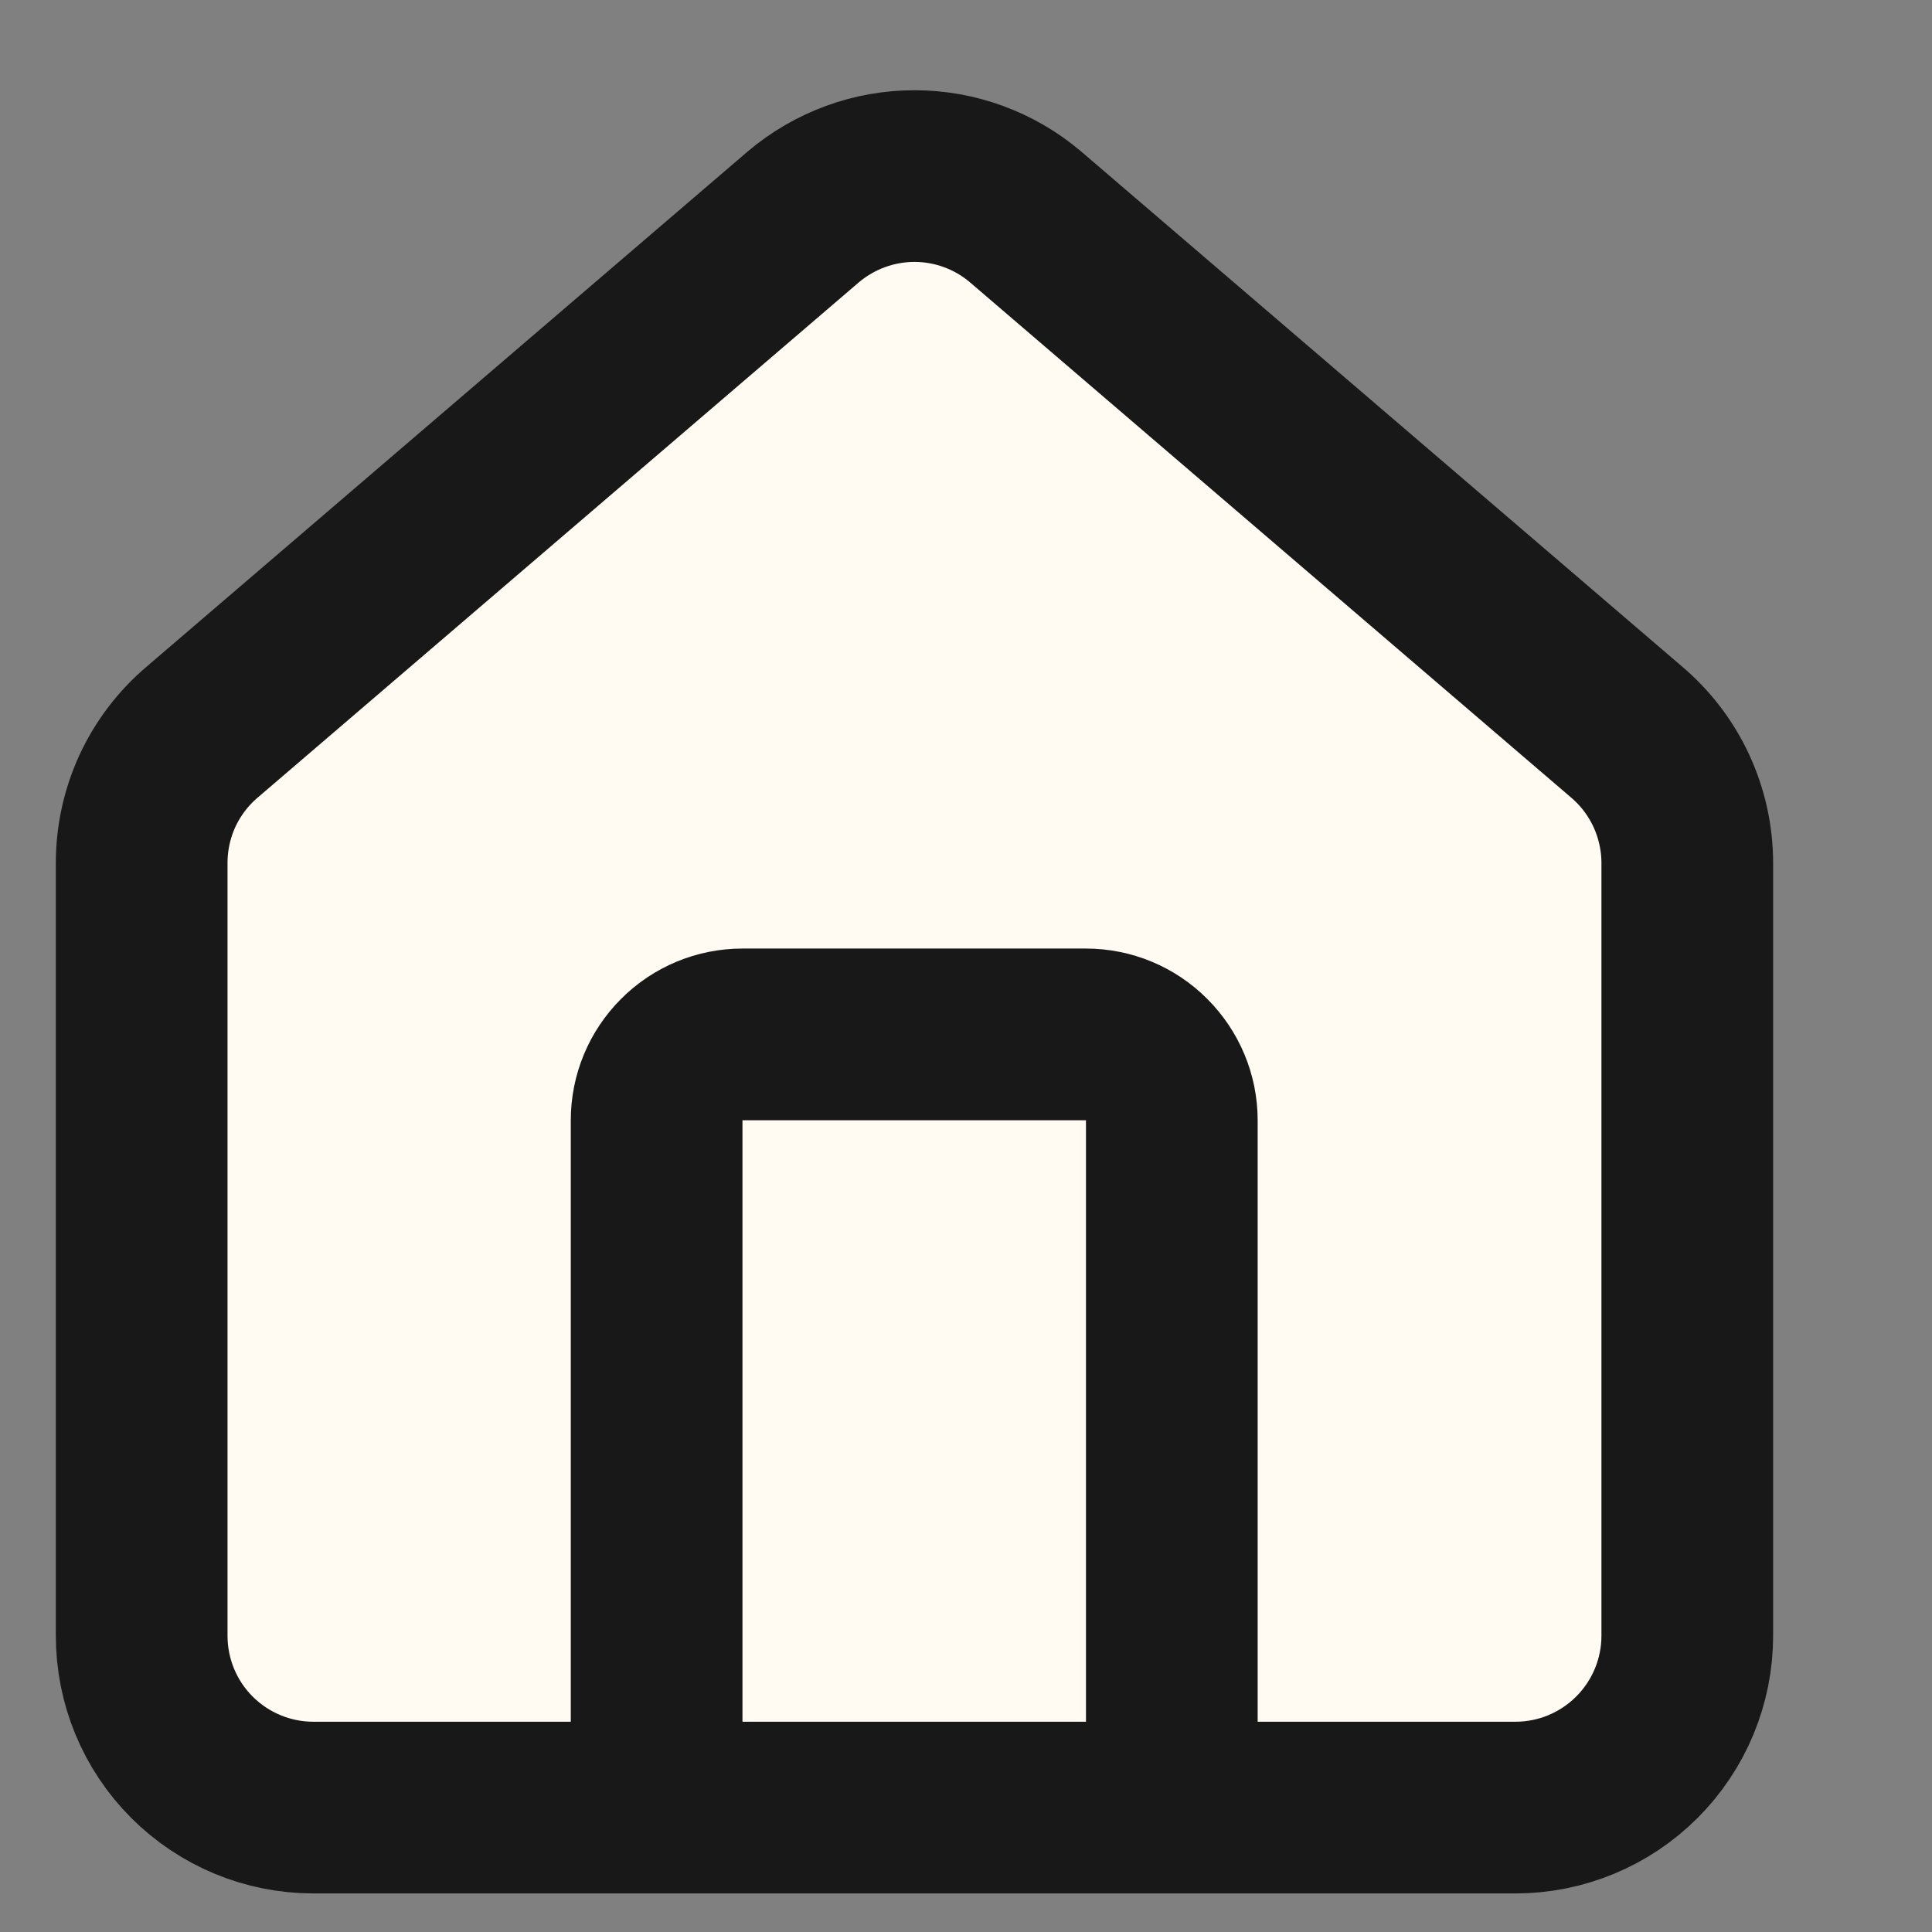 <svg width="15" height="15" viewBox="0 0 15 15" fill="none" xmlns="http://www.w3.org/2000/svg">
<rect x="0" y="0" width="15" height="15" fill="#808080" stroke="none"/>
<g clip-path="url(#clip0_3083_1001)">
<path d="M1.1 6.7C1.1 6.506 1.142 6.315 1.223 6.139C1.305 5.963 1.424 5.807 1.572 5.682L6.239 1.682C6.48 1.479 6.785 1.367 7.1 1.367C7.415 1.367 7.72 1.479 7.96 1.682L12.627 5.682C12.775 5.807 12.894 5.963 12.976 6.139C13.057 6.315 13.1 6.506 13.1 6.7V12.7C13.1 13.054 12.959 13.393 12.709 13.643C12.459 13.893 12.12 14.034 11.766 14.034H2.433C2.079 14.034 1.74 13.893 1.49 13.643C1.24 13.393 1.1 13.054 1.1 12.7V6.7Z" fill="#FFFBF2" stroke="#181818" stroke-width="1.333" stroke-linecap="round" stroke-linejoin="round"/>
<path d="M9.098 14.031V8.698C9.098 8.521 9.027 8.352 8.902 8.227C8.777 8.101 8.608 8.031 8.431 8.031H5.764C5.588 8.031 5.418 8.101 5.293 8.227C5.168 8.352 5.098 8.521 5.098 8.698V14.031" stroke="#181818" stroke-width="1.333" stroke-linecap="round" stroke-linejoin="round"/>
</g>
<defs>
<clipPath id="clip0_3083_1001">
<rect width="14" height="15" fill="white" transform="translate(0.033)"/>
</clipPath>
</defs>
</svg>
